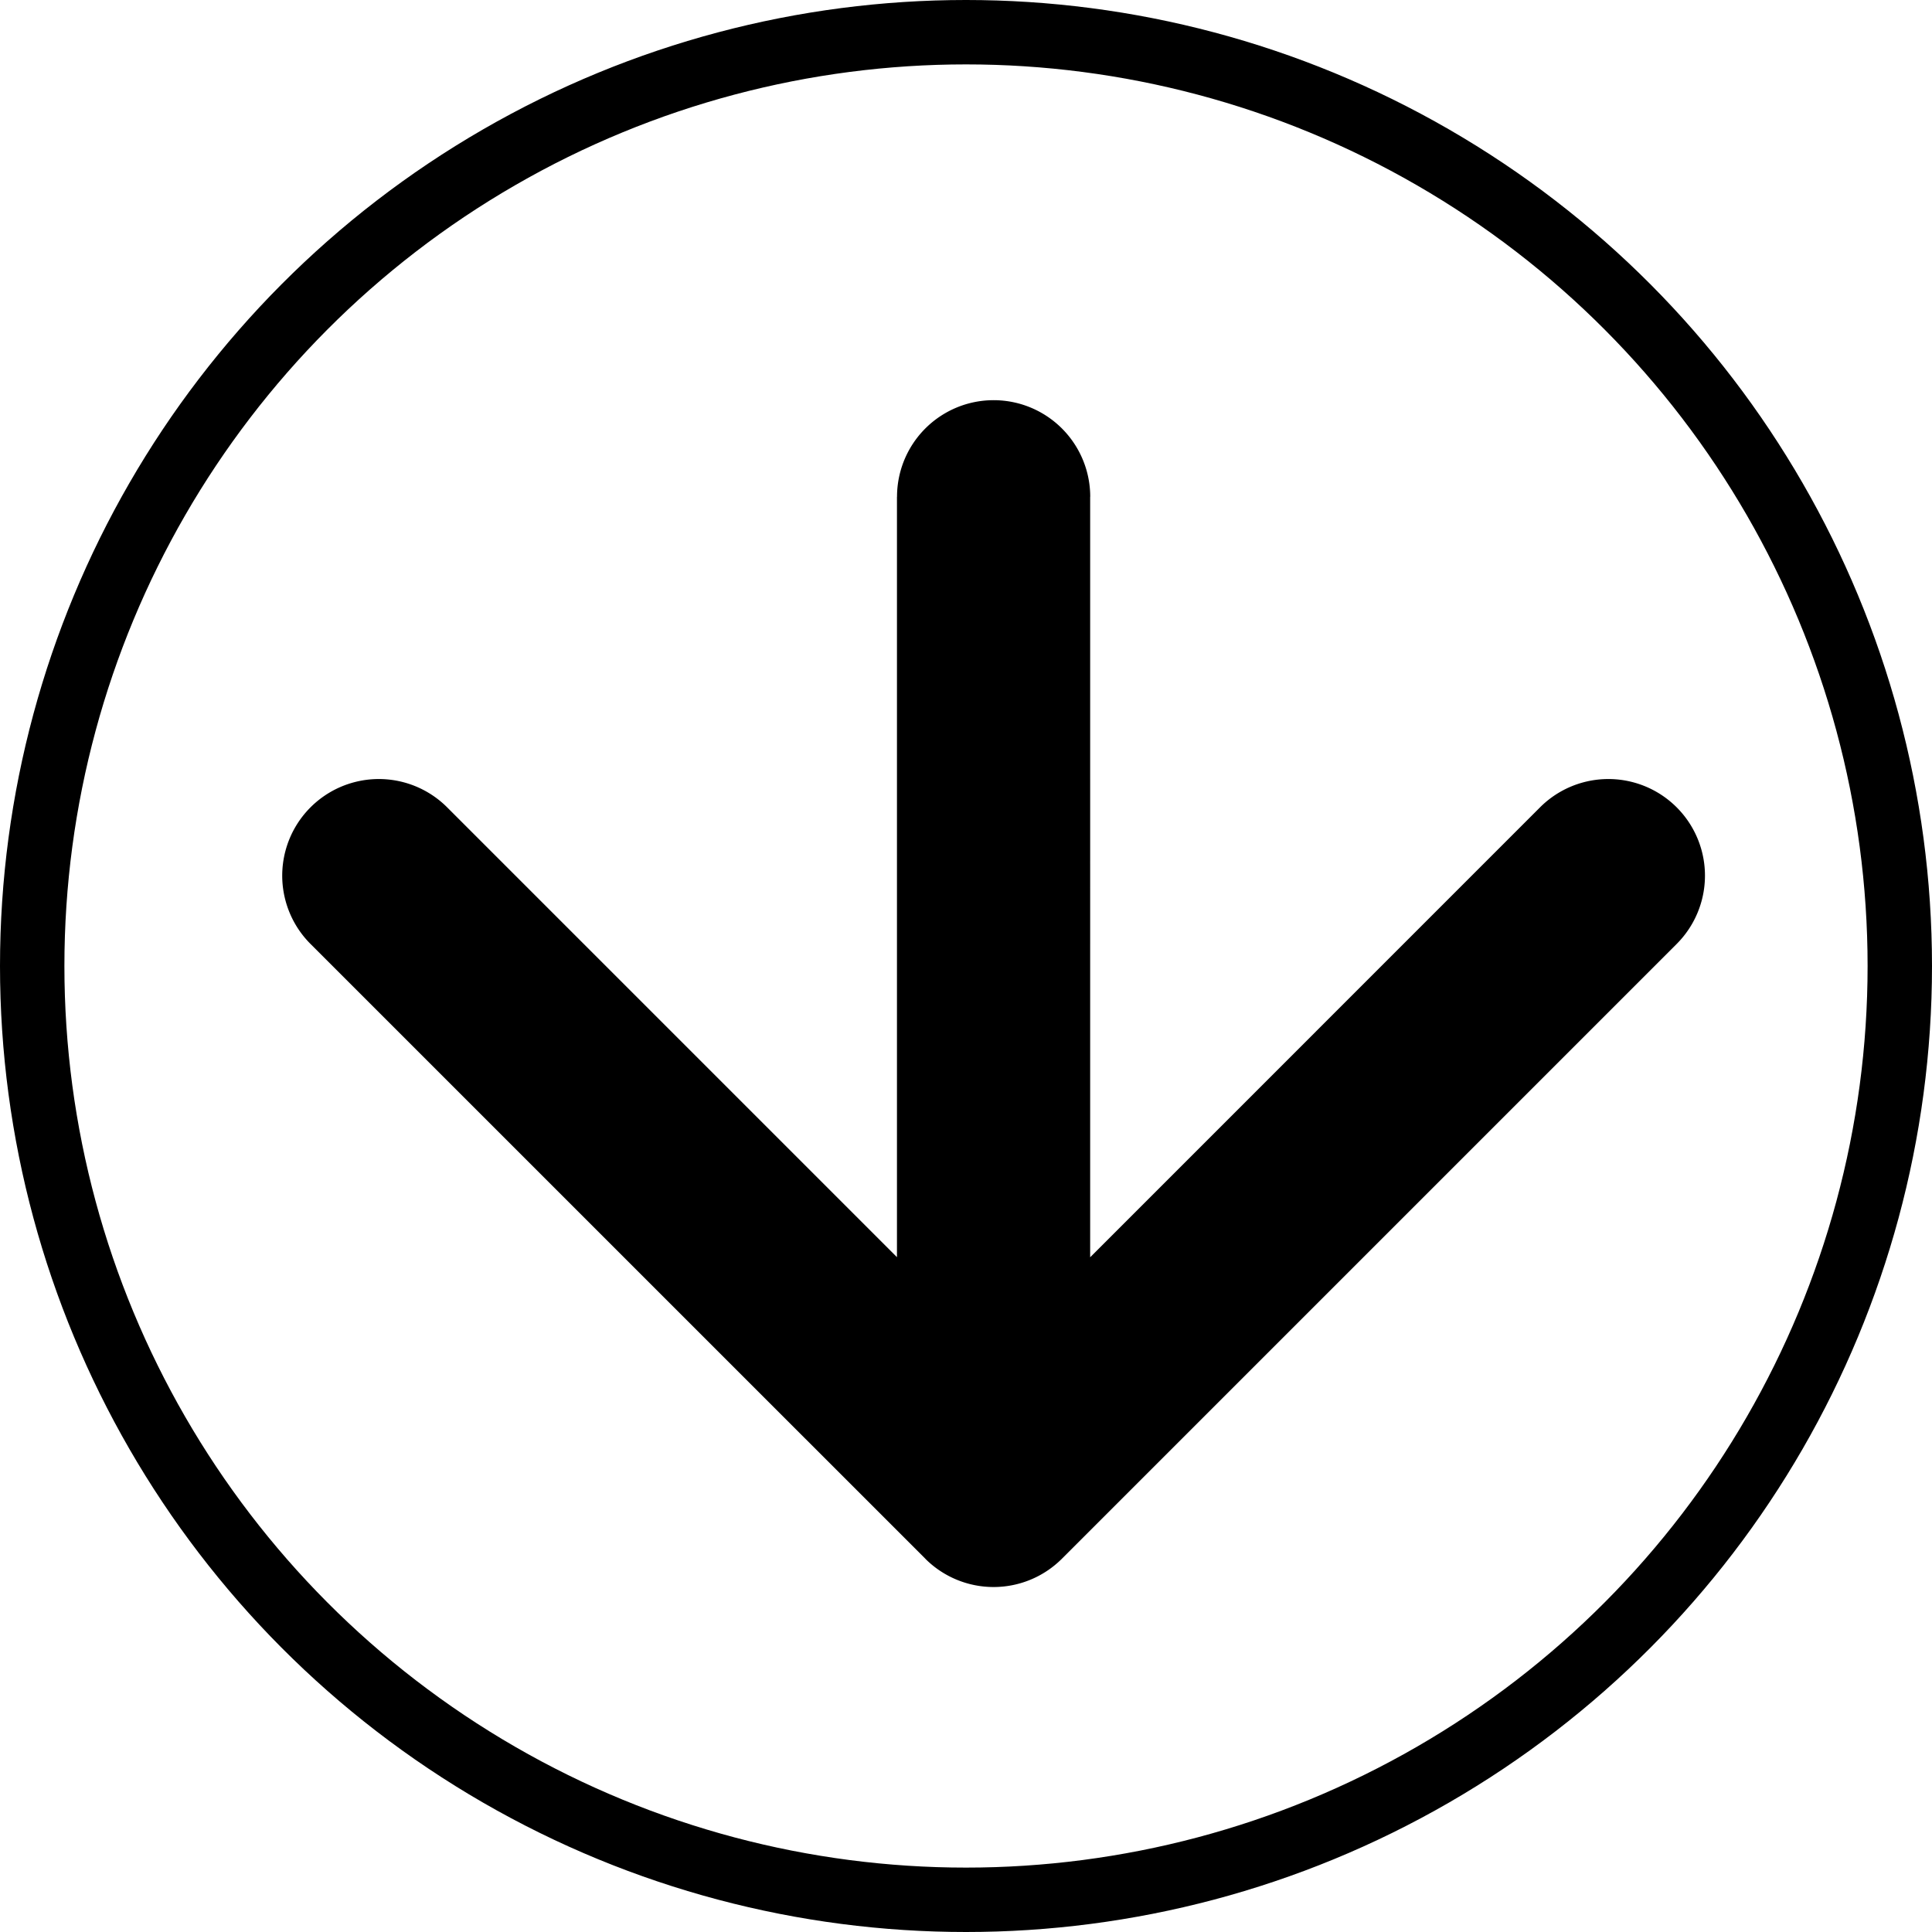 <svg width="30" height="30" fill="none" xmlns="http://www.w3.org/2000/svg"><circle cx="15" cy="15" r="14.5" stroke="#000"/><path d="M16.929 7.714a1.5 1.5 0 00-3 0h3zm-2.561 16.49a1.5 1.5 0 002.121 0l9.546-9.546a1.5 1.5 0 10-2.121-2.122l-8.485 8.486-8.486-8.486a1.5 1.5 0 10-2.121 2.122l9.546 9.545zm-.44-16.49v15.429h3V7.714h-3z" fill="#000"/></svg>
